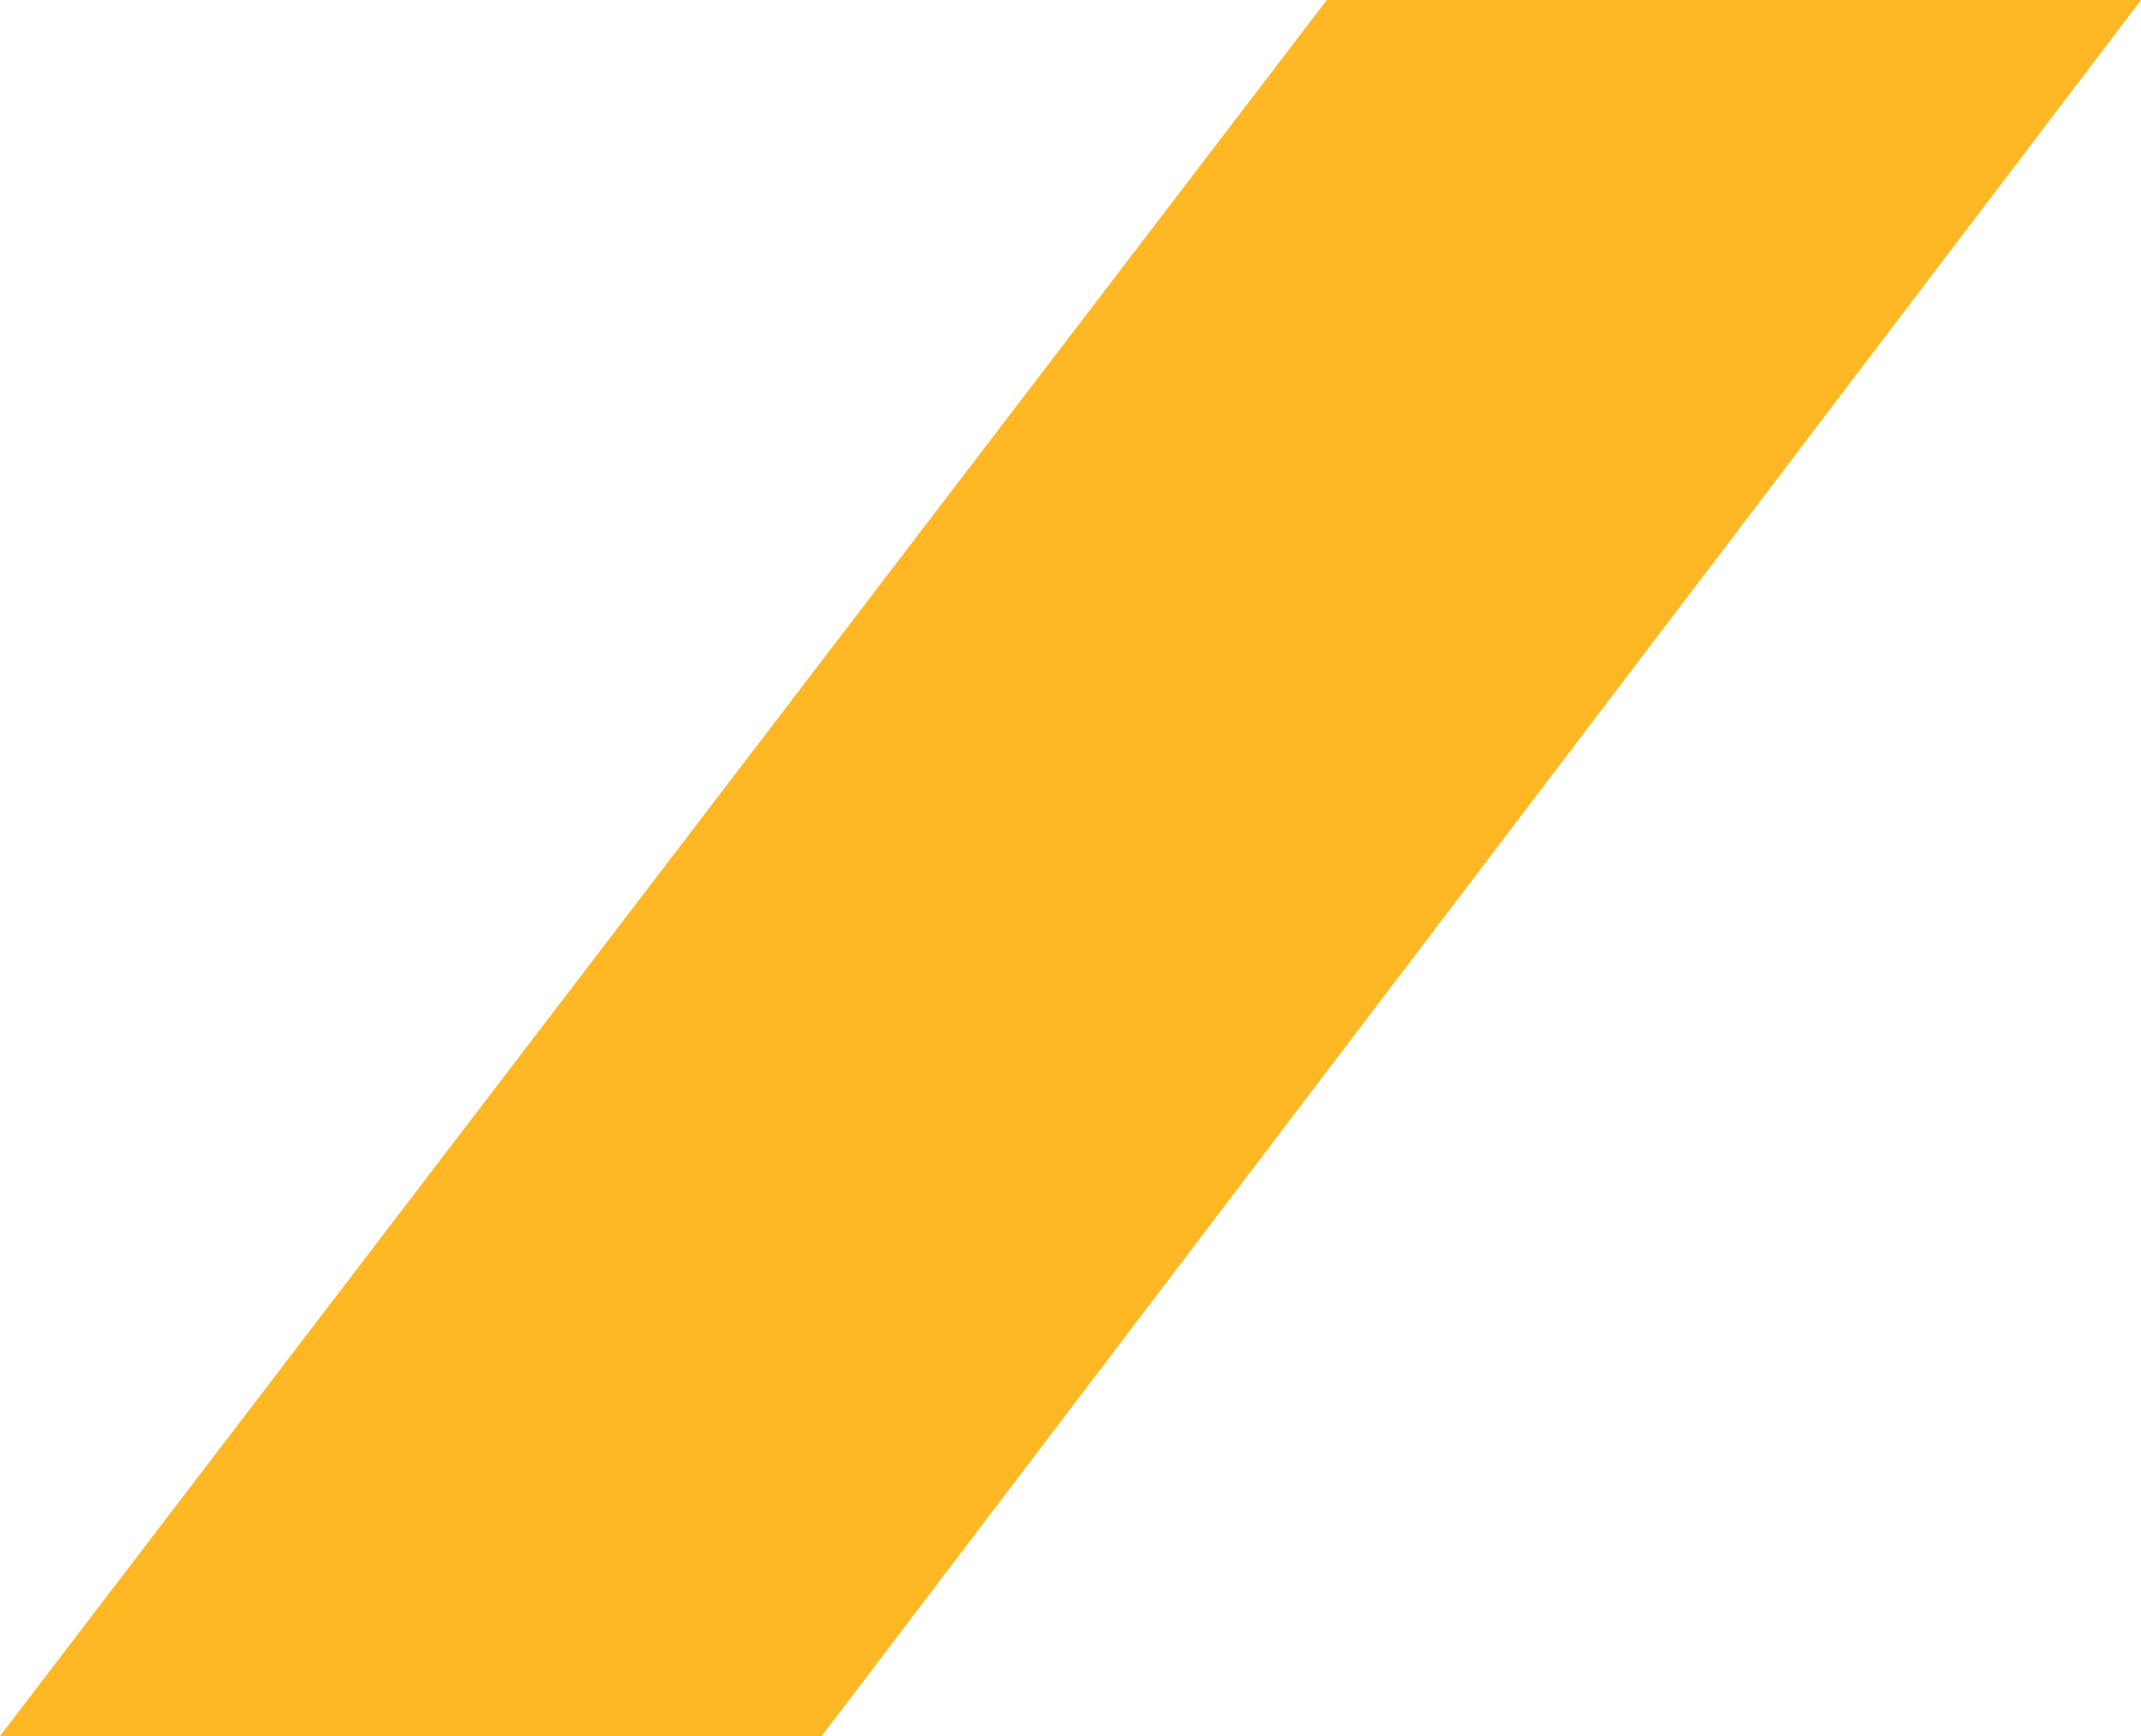 <?xml version="1.0" encoding="UTF-8"?> <svg xmlns="http://www.w3.org/2000/svg" width="888" height="720" viewBox="0 0 888 720" fill="none"> <path d="M550.31 0H888L340.818 720H0L550.31 0Z" fill="#FFB824"></path> </svg> 